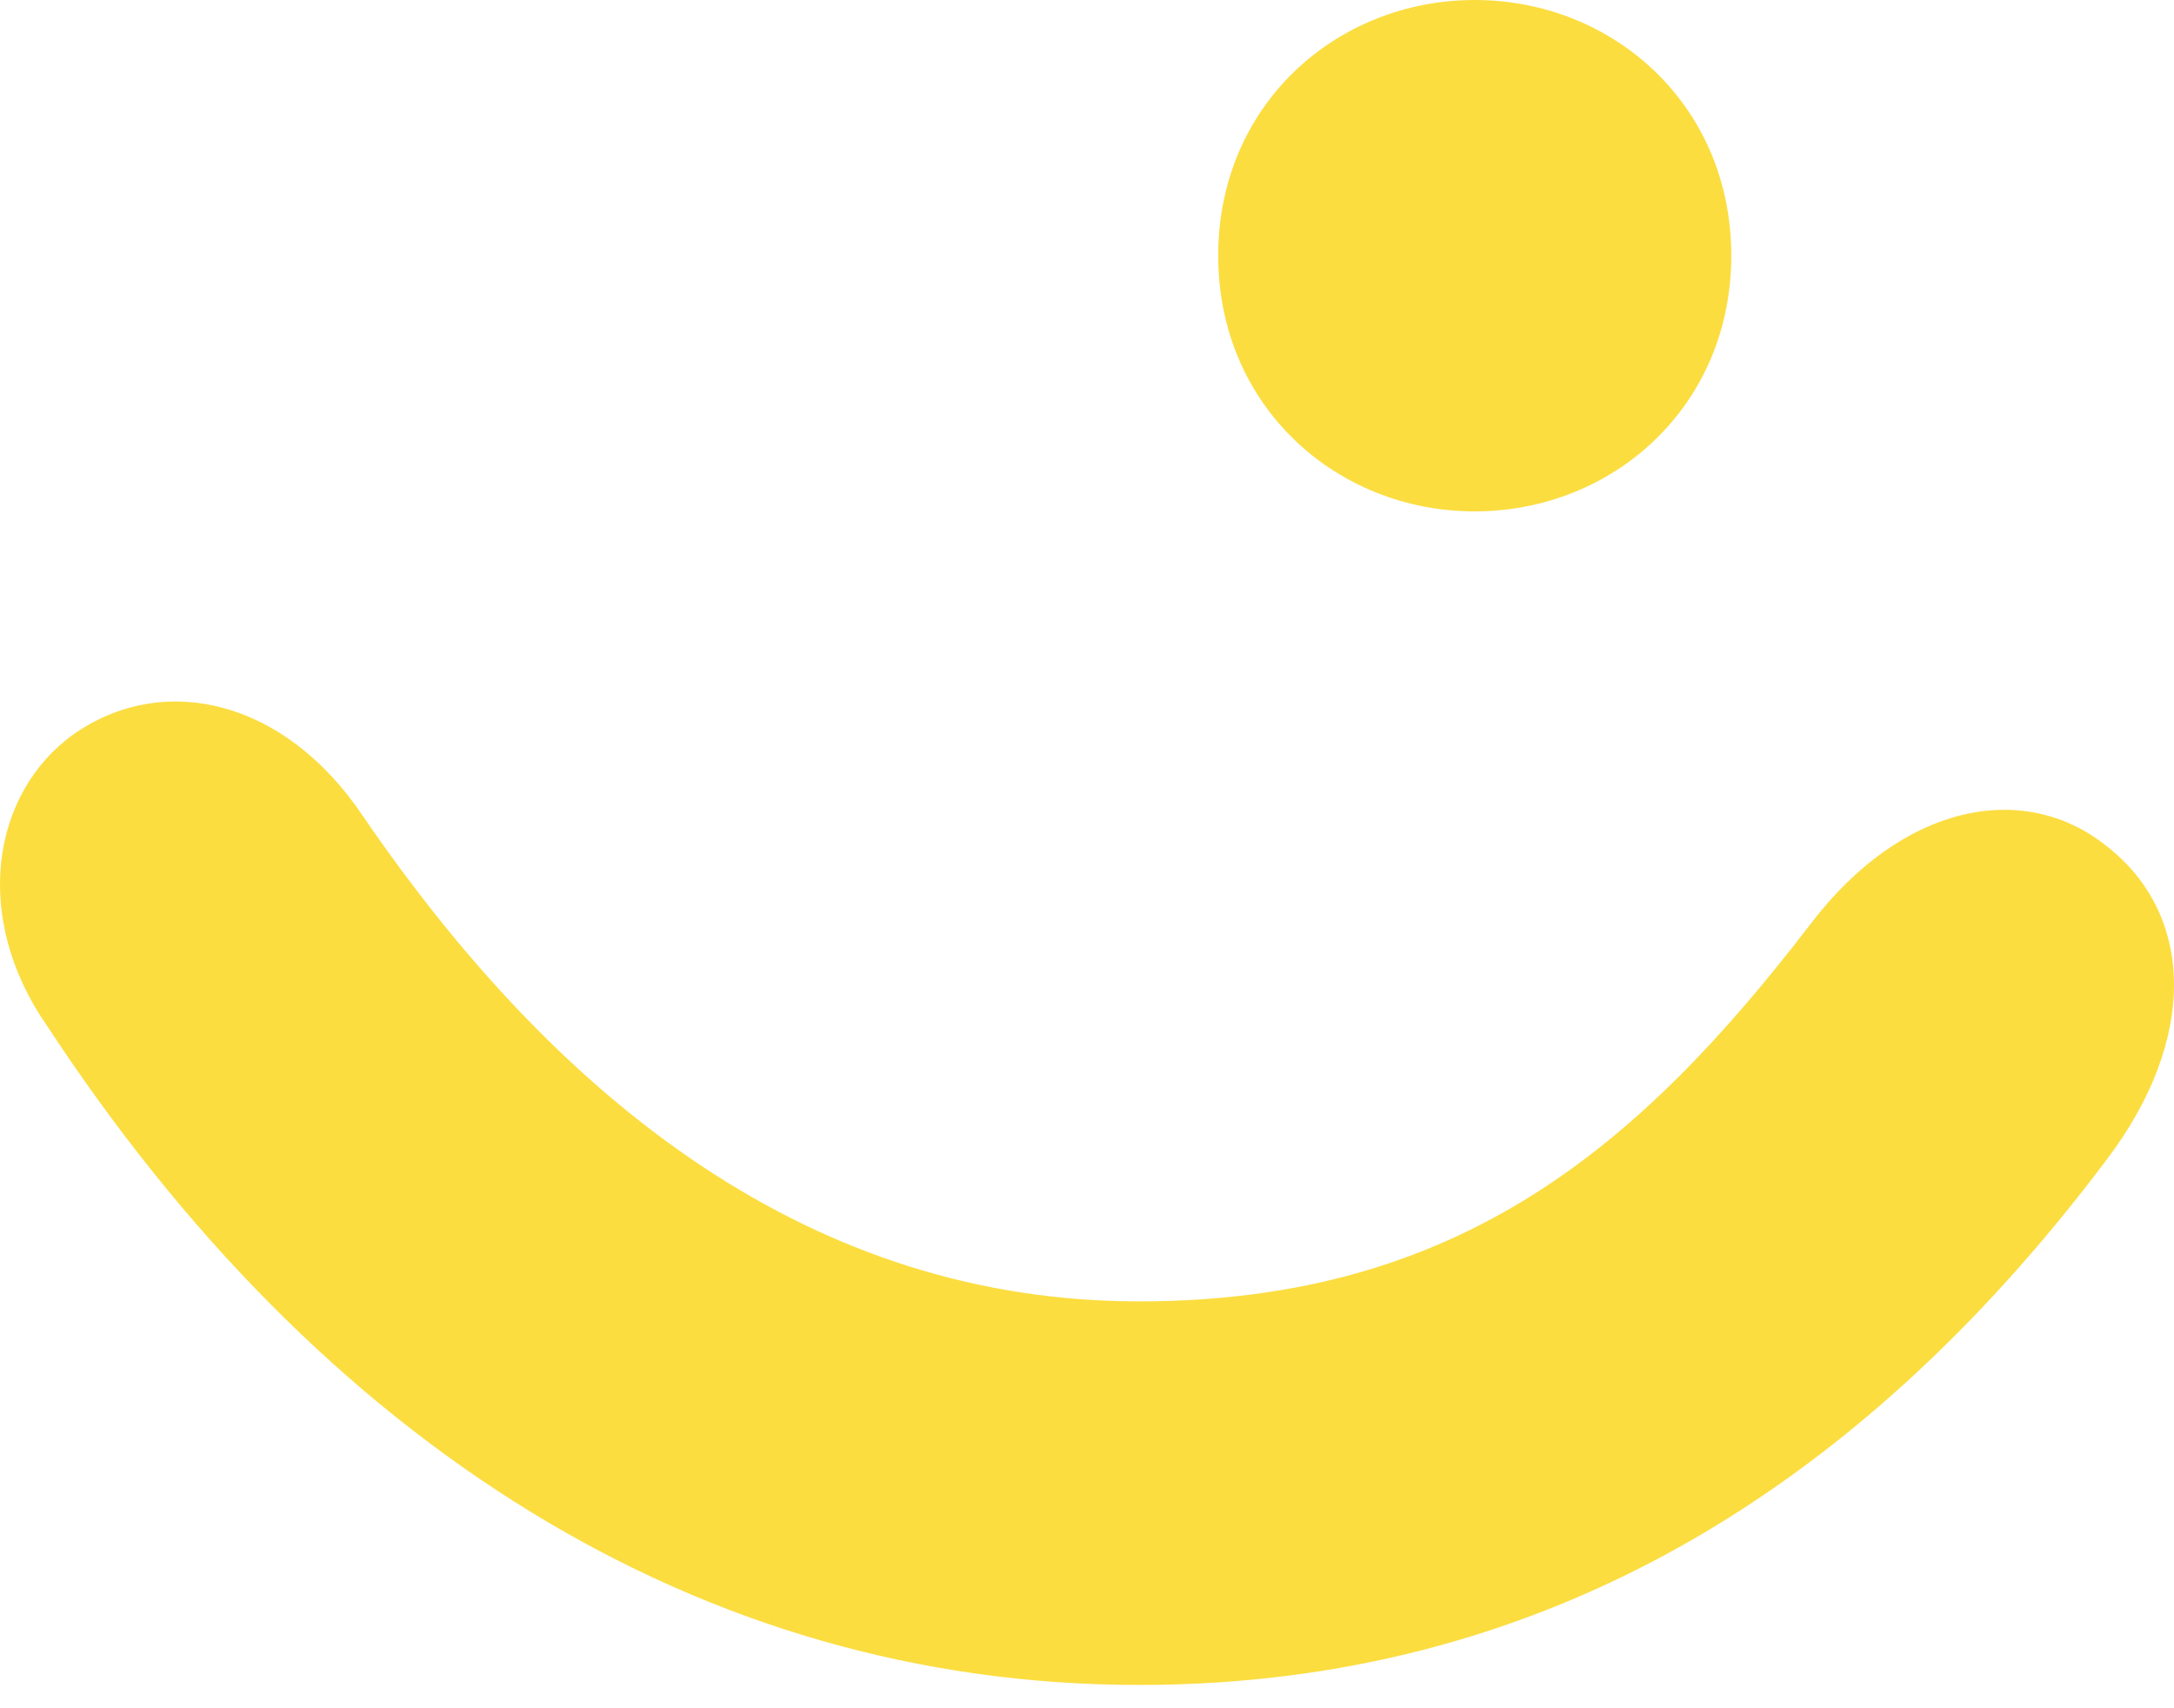 <svg width="14" height="11" viewBox="0 0 14 11" fill="none" xmlns="http://www.w3.org/2000/svg">
<path fill-rule="evenodd" clip-rule="evenodd" d="M9.497 3.293C10.386 3.293 11.149 2.617 11.149 1.646H11.149C11.149 0.675 10.386 0 9.497 0C8.607 0 7.845 0.675 7.845 1.646C7.845 2.617 8.607 3.293 9.497 3.293ZM11.657 5.953C10.556 7.388 9.391 8.38 7.336 8.38C5.24 8.38 3.609 7.113 2.338 5.256C1.829 4.496 1.046 4.327 0.474 4.728C-0.056 5.108 -0.182 5.91 0.304 6.607C2.062 9.288 4.498 10.85 7.336 10.85C9.941 10.85 11.975 9.583 13.563 7.472C14.156 6.692 14.135 5.889 13.563 5.446C13.034 5.024 12.25 5.172 11.657 5.953Z" fill="#FBDD40"/>
</svg>
